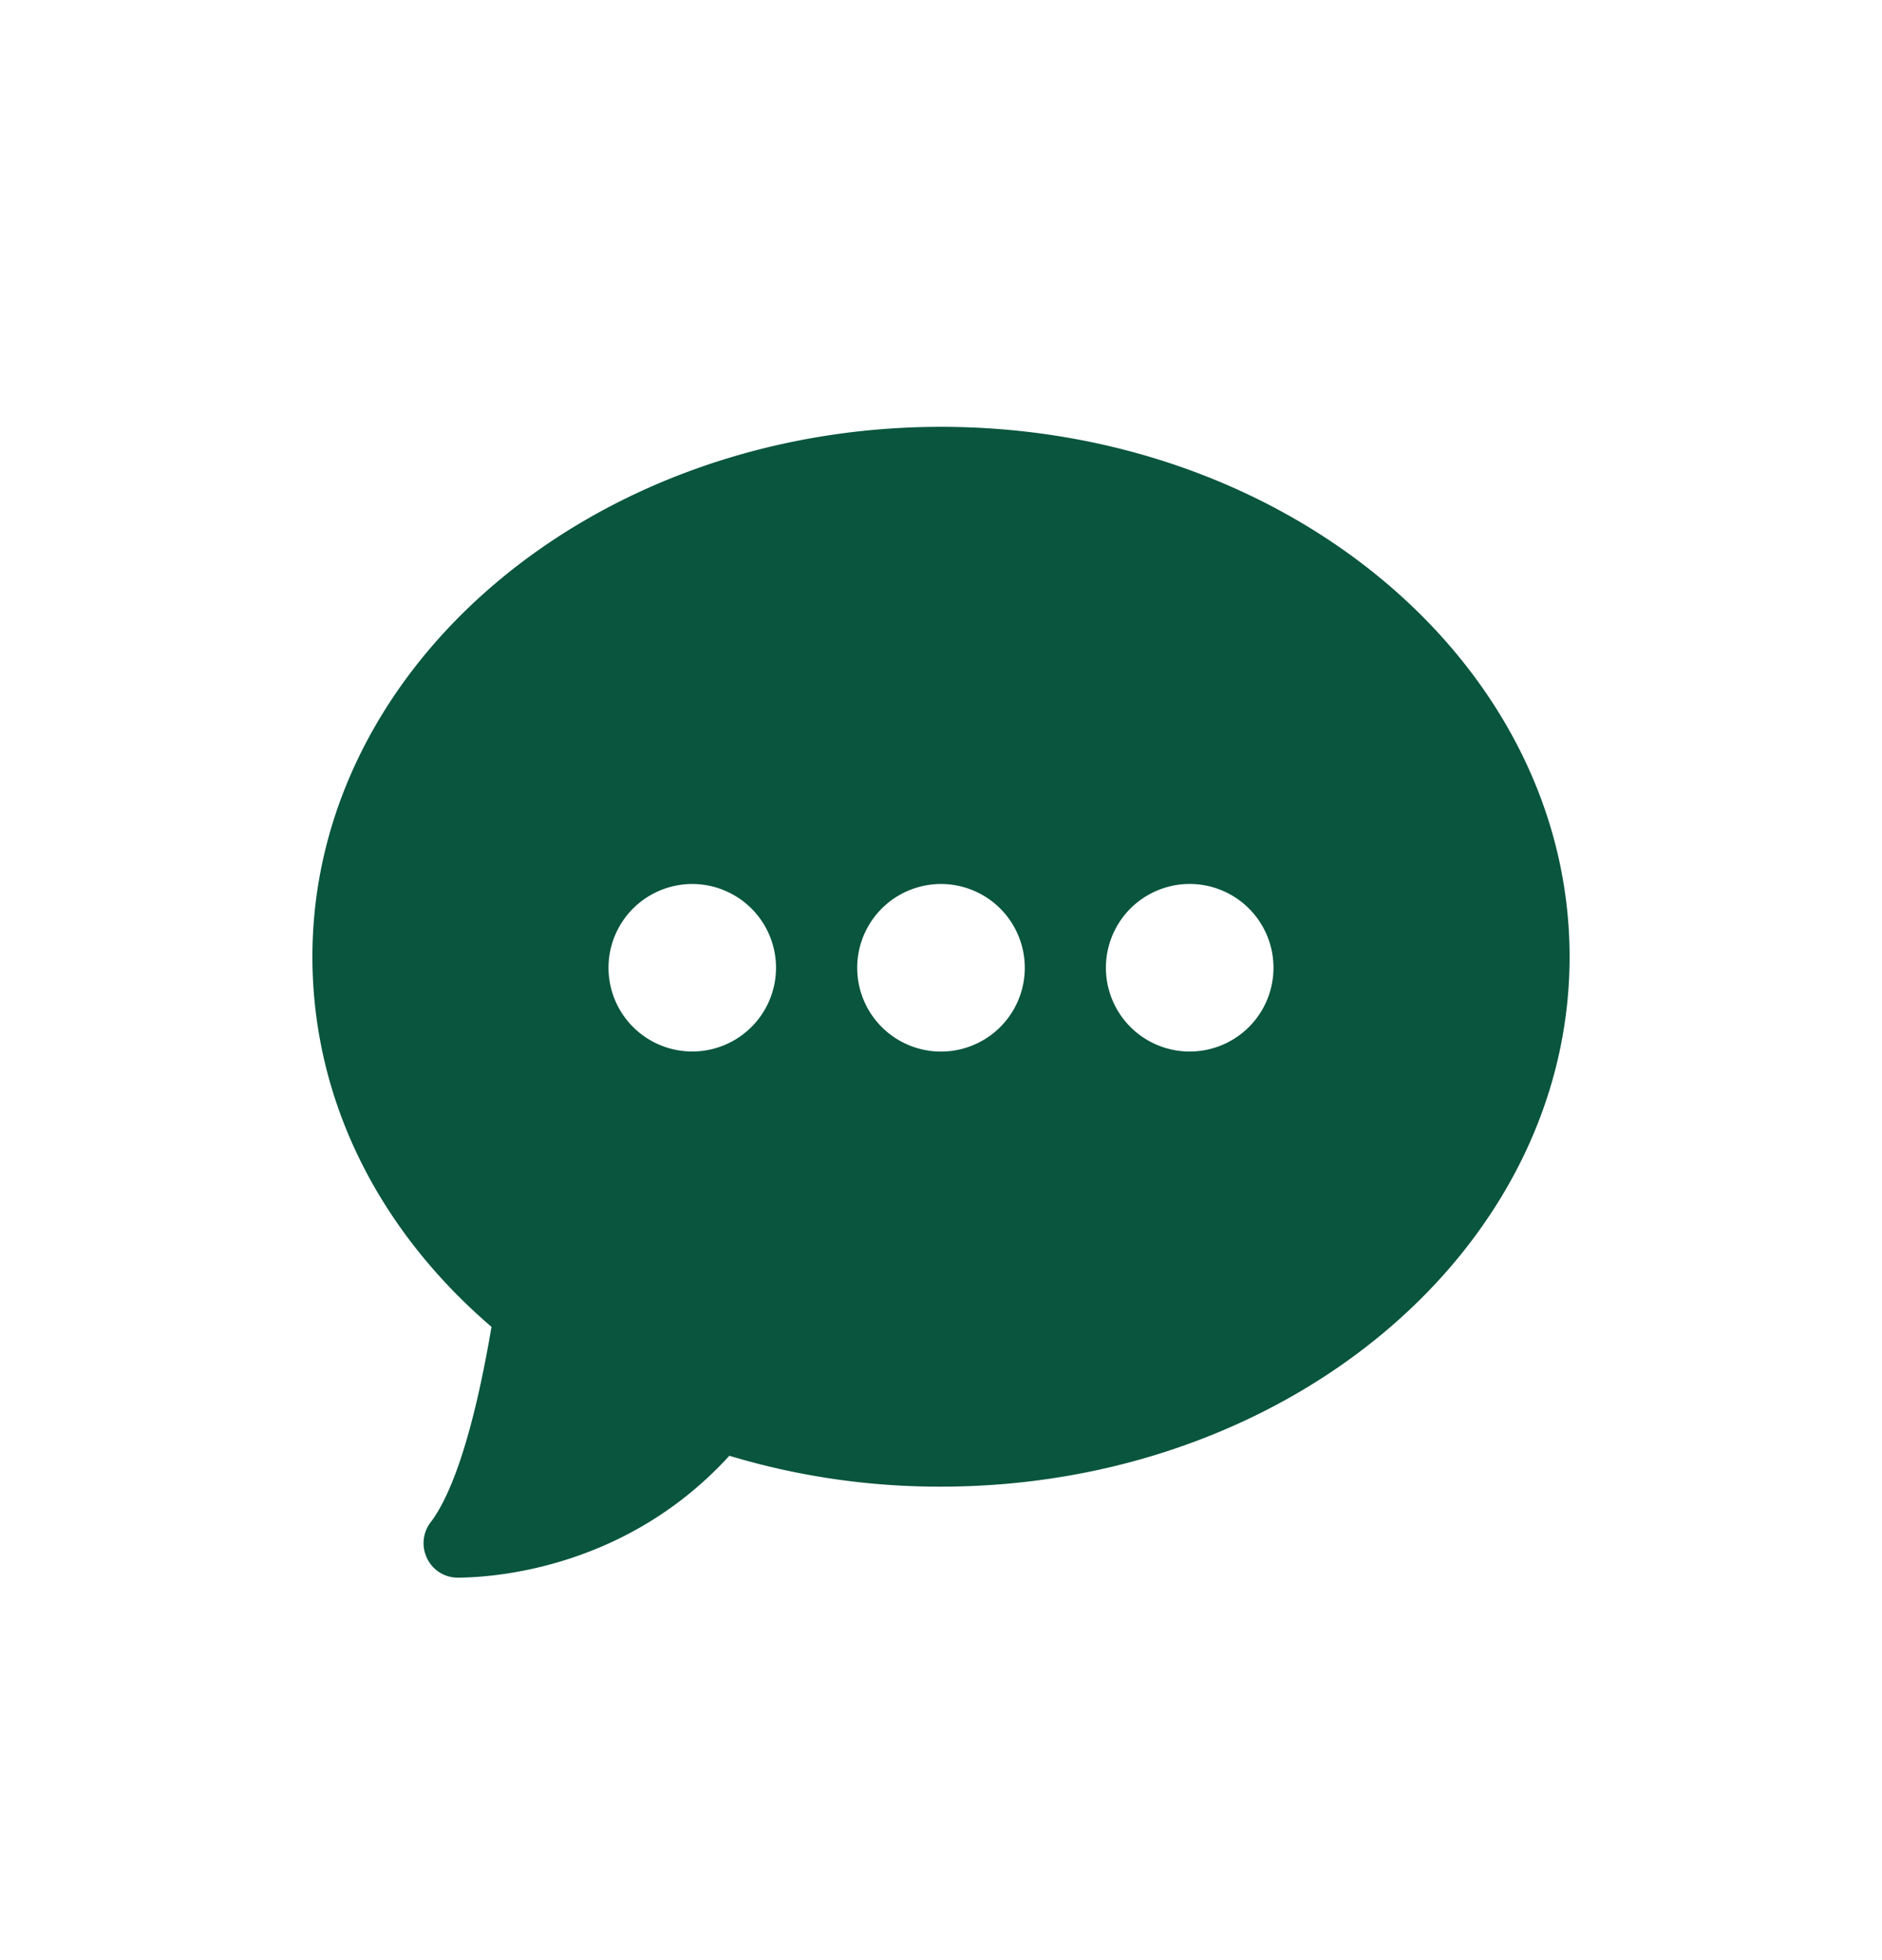 <svg xmlns="http://www.w3.org/2000/svg" width="24" height="25" fill="none"><path fill="#09553D" fill-rule="evenodd" stroke="#09553D" stroke-miterlimit="10" stroke-width=".032" d="M5.462 19.871a.423.423 0 0 1 .044-.448c.211-.277.514-.936.779-2.506C4.81 15.654 4 13.985 4 12.203 4 8.485 7.59 5.46 12.001 5.46c4.412 0 7.999 3.026 7.999 6.744 0 3.719-3.588 6.741-7.999 6.741a9.258 9.258 0 0 1-2.705-.396c-1.295 1.426-2.96 1.553-3.454 1.557h-.003a.418.418 0 0 1-.377-.234Zm4.45-7.528a1.084 1.084 0 1 1-2.168 0 1.084 1.084 0 0 1 2.168 0ZM12 13.428a1.084 1.084 0 1 0 0-2.169 1.084 1.084 0 0 0 0 2.169Zm4.256-1.085a1.084 1.084 0 1 1-2.169 0 1.084 1.084 0 0 1 2.169 0Z" clip-rule="evenodd"/></svg>